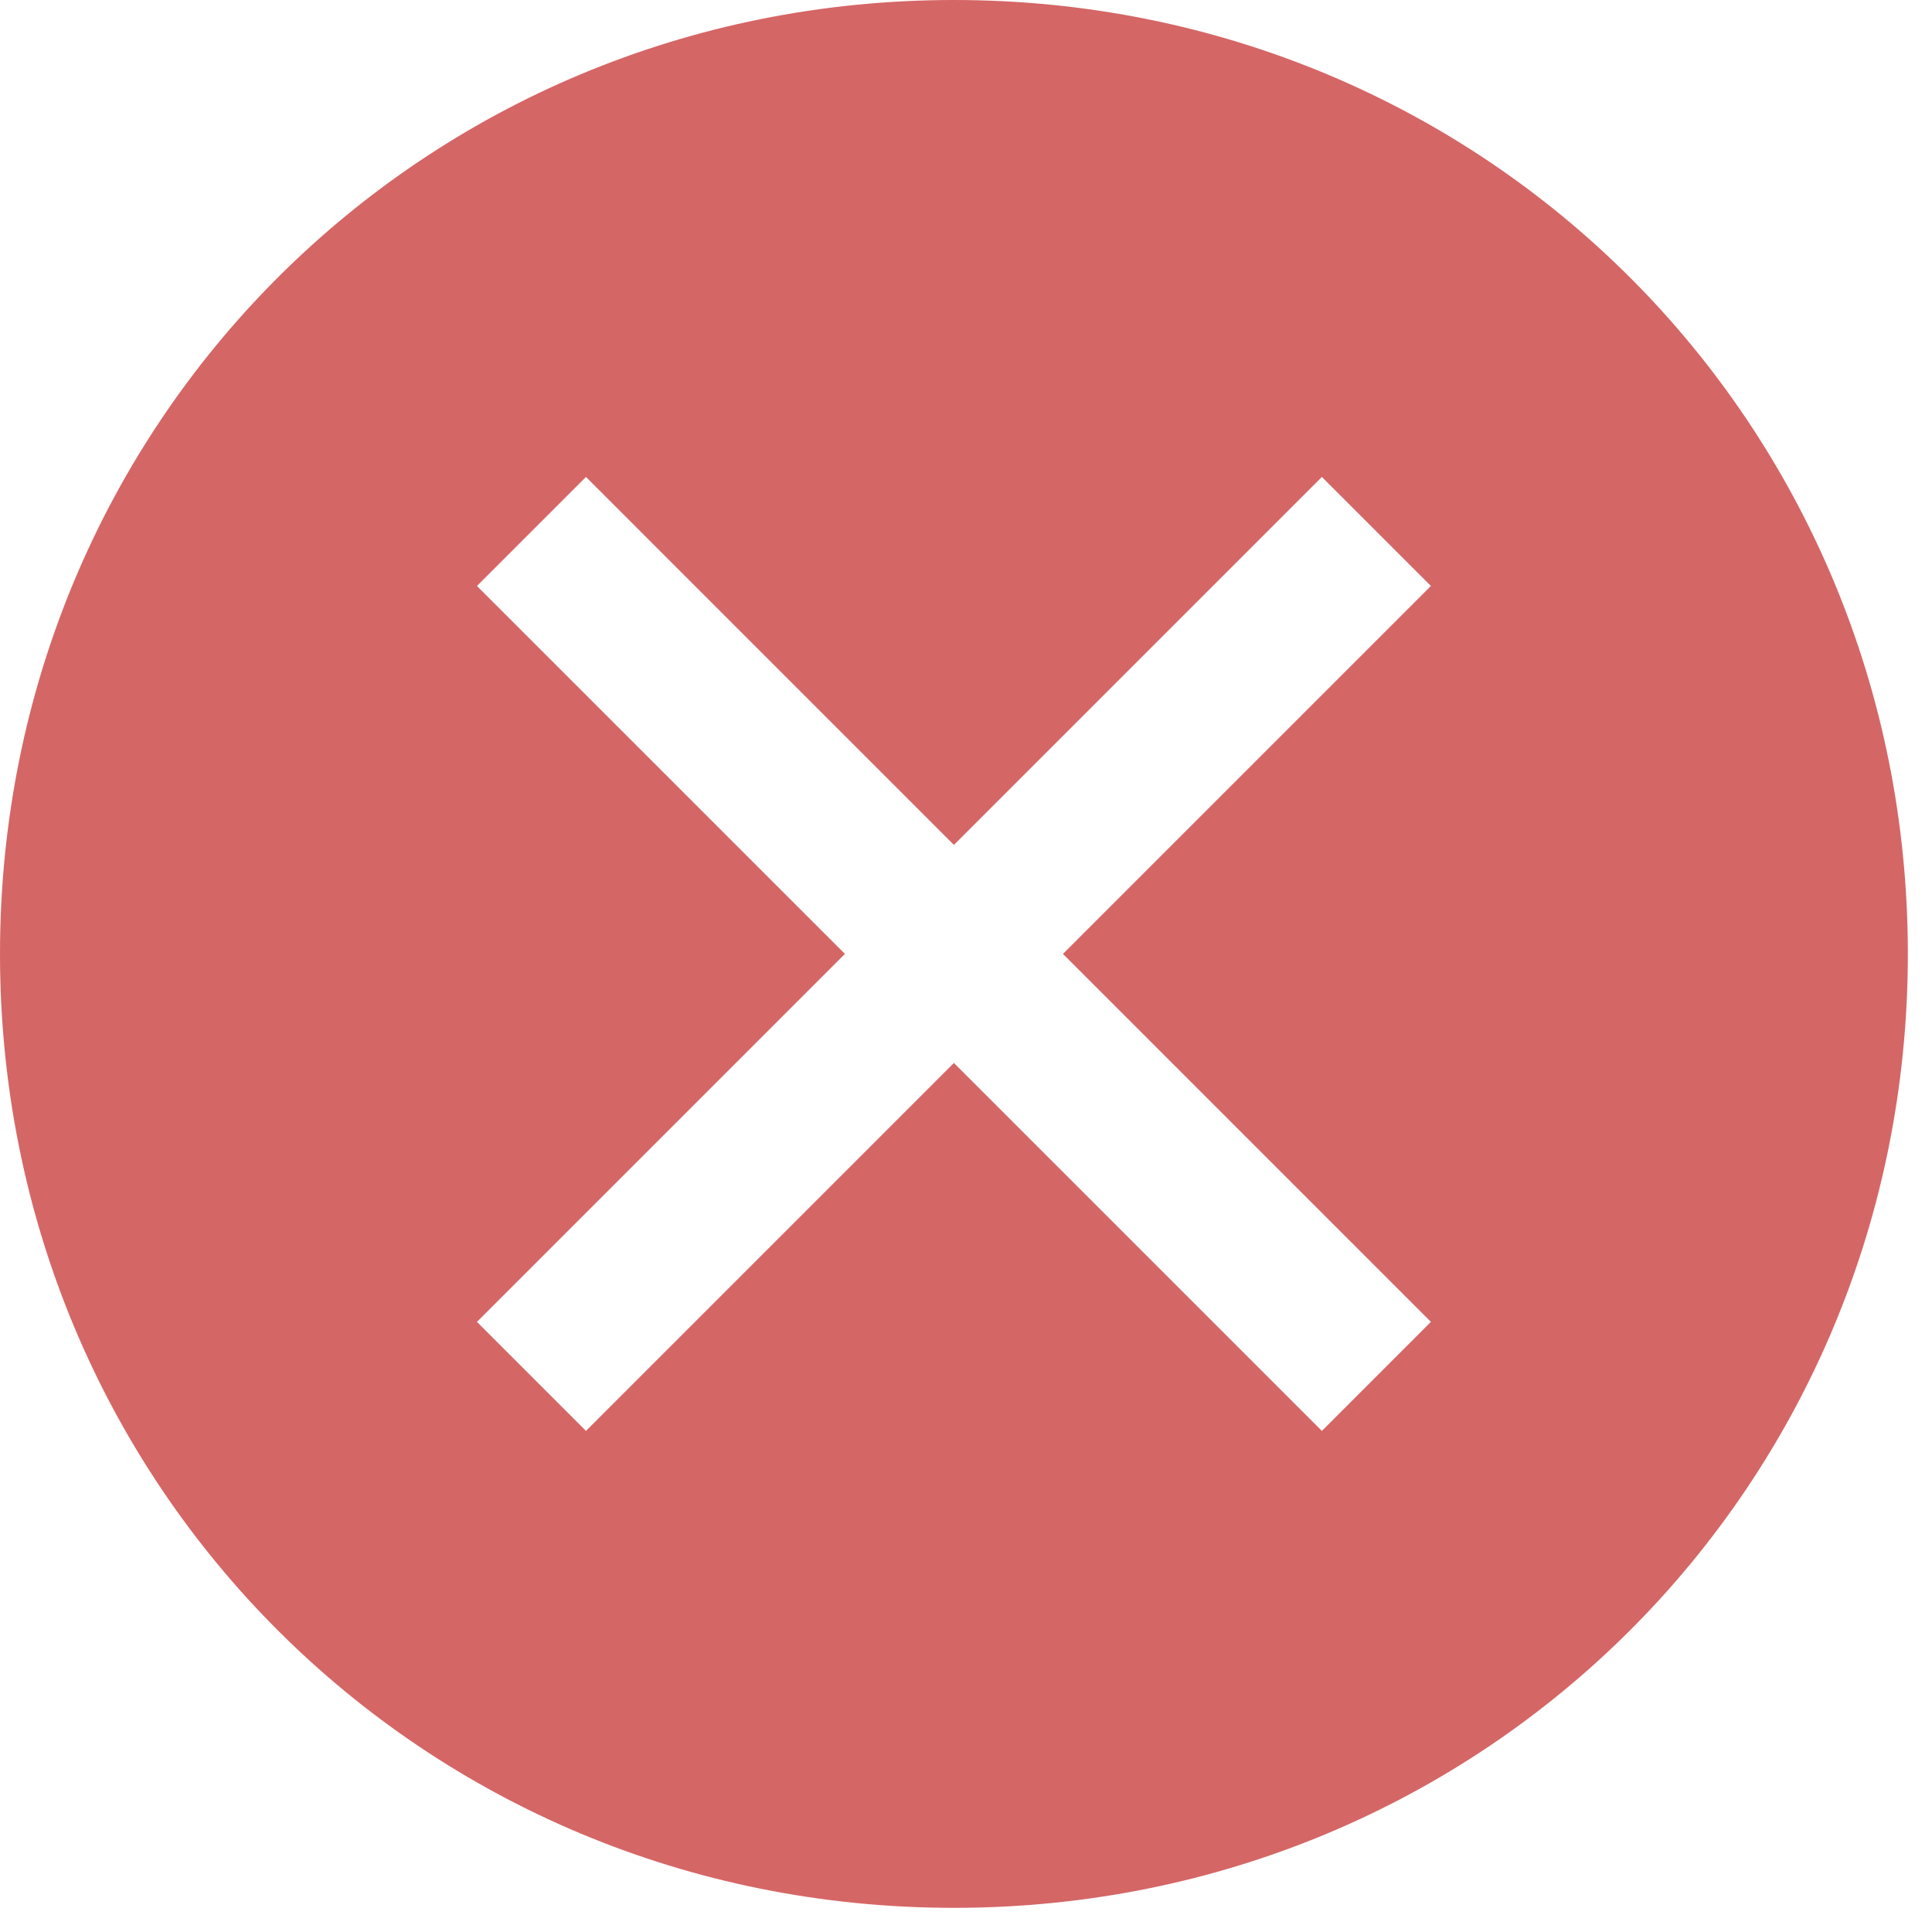 <?xml version="1.0" encoding="UTF-8"?> <svg xmlns="http://www.w3.org/2000/svg" width="70" height="70" viewBox="0 0 70 70" fill="none"><path d="M34.562 0C15.306 0 0 15.306 0 34.562C0 53.819 15.306 69.125 34.562 69.125C53.819 69.125 69.125 53.819 69.125 34.562C69.125 15.306 53.819 0 34.562 0ZM47.894 51.844L34.562 38.513L21.231 51.844L17.281 47.894L30.613 34.562L17.281 21.231L21.231 17.281L34.562 30.613L47.894 17.281L51.844 21.231L38.513 34.562L51.844 47.894L47.894 51.844Z" fill="#D56666"></path></svg> 